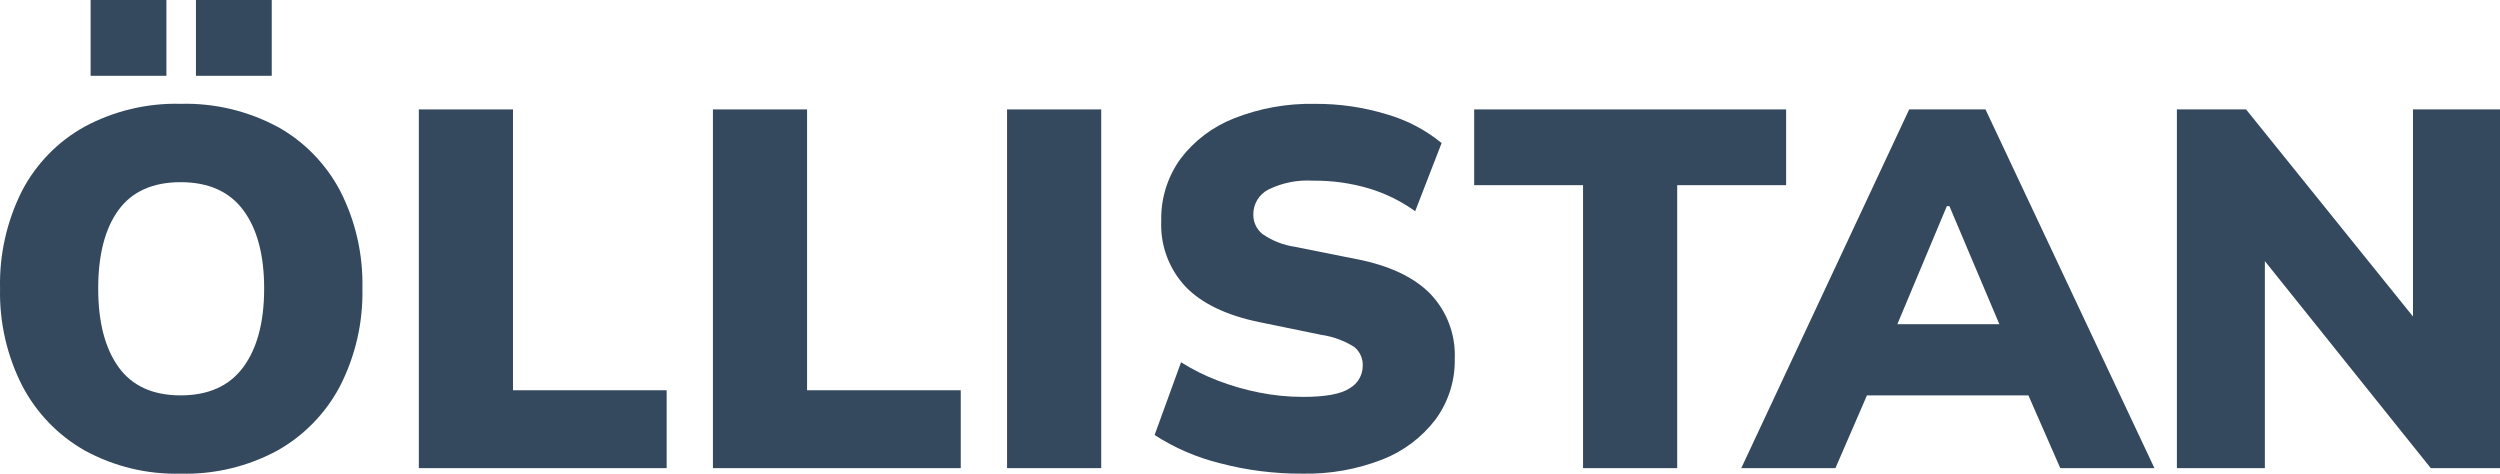 <?xml version="1.0" encoding="UTF-8"?>
<svg id="Lager_2" data-name="Lager 2" xmlns="http://www.w3.org/2000/svg" viewBox="0 0 494.41 93.7">
  <defs>
    <style>
      .cls-1 {
        fill: #34495e;
        stroke-width: 0px;
      }
    </style>
  </defs>
  <g id="Lager_1-2" data-name="Lager 1">
    <g>
      <path class="cls-1" d="m54.85,25.06c-5.87-3.14-12.46-4.7-19.12-4.53-6.63-.17-13.18,1.39-19.02,4.53-5.29,2.94-9.59,7.36-12.38,12.73C1.34,43.76-.15,50.37.01,57.05c-.15,6.67,1.35,13.27,4.38,19.22,2.8,5.38,7.1,9.84,12.38,12.83,5.81,3.17,12.35,4.75,18.97,4.57,6.66.18,13.26-1.4,19.12-4.57,5.3-2.98,9.62-7.44,12.43-12.83,3.02-5.95,4.53-12.55,4.38-19.22.16-6.69-1.34-13.31-4.38-19.27-2.82-5.36-7.13-9.79-12.43-12.73Zm-6.74,47.55c-2.75,3.72-6.88,5.58-12.38,5.58-5.5,0-9.59-1.86-12.28-5.58-2.68-3.73-4.03-8.91-4.03-15.55s1.34-11.88,4.03-15.54c2.68-3.66,6.78-5.49,12.28-5.49s9.63,1.84,12.38,5.53,4.13,8.86,4.13,15.5-1.38,11.83-4.13,15.55Z"/>
      <rect class="cls-1" x="38.75" width="14.99" height="14.99"/>
      <polygon class="cls-1" points="101.45 21.64 82.83 21.64 82.83 92.58 131.84 92.58 131.84 77.18 101.45 77.18 101.45 21.64"/>
      <rect class="cls-1" x="17.92" width="14.99" height="14.99"/>
      <path class="cls-1" d="m268.19,51.23l-12.08-2.42c-2.34-.33-4.56-1.21-6.49-2.57-1.12-.93-1.77-2.32-1.76-3.77-.04-2.09,1.11-4.02,2.97-4.98,2.73-1.34,5.77-1.95,8.81-1.76,3.78-.04,7.55.48,11.17,1.56,3.24.99,6.3,2.5,9.06,4.48l5.23-13.48c-3.2-2.62-6.9-4.55-10.87-5.69-4.6-1.4-9.38-2.1-14.19-2.06-5.47-.12-10.91.86-16,2.87-4.22,1.65-7.89,4.43-10.62,8.05-2.55,3.56-3.87,7.85-3.77,12.23-.21,4.82,1.53,9.51,4.83,13.03,3.22,3.32,8.09,5.65,14.59,6.99l12.28,2.52c2.29.33,4.48,1.14,6.44,2.36,1.14.91,1.78,2.31,1.71,3.77,0,1.82-.99,3.51-2.57,4.42-1.71,1.14-4.78,1.71-9.21,1.71-2.92,0-5.84-.28-8.7-.86-2.8-.55-5.54-1.35-8.2-2.37-2.53-.96-4.96-2.18-7.25-3.62l-5.23,14.39c3.97,2.56,8.34,4.45,12.93,5.58,5.3,1.4,10.77,2.09,16.25,2.06,5.43.12,10.83-.83,15.89-2.81,4.17-1.63,7.81-4.38,10.52-7.95,2.53-3.47,3.86-7.68,3.77-11.97.2-4.78-1.56-9.43-4.88-12.88-3.25-3.29-8.13-5.57-14.64-6.84Z"/>
      <polygon class="cls-1" points="477.2 21.64 477.2 62.59 444.19 21.64 430.51 21.64 430.51 92.58 447.91 92.58 447.91 51.64 480.72 92.58 494.41 92.58 494.41 21.64 477.2 21.64"/>
      <path class="cls-1" d="m377.57,21.64l-33.21,70.94h18.62l6.23-14.38h31.94l6.3,14.38h18.62l-33.41-70.94h-15.09Zm7.45,19.12h.5l9.88,23.35h-20.17l9.79-23.35Z"/>
      <polygon class="cls-1" points="159.61 21.64 140.99 21.64 140.99 92.58 190 92.58 190 77.18 159.61 77.18 159.61 21.64"/>
      <rect class="cls-1" x="199.16" y="21.64" width="18.62" height="70.94"/>
      <polygon class="cls-1" points="353.23 21.64 291.54 21.64 291.54 36.62 313.07 36.62 313.07 92.58 331.69 92.58 331.69 36.62 353.23 36.62 353.23 21.64"/>
    </g>
  </g>
</svg>